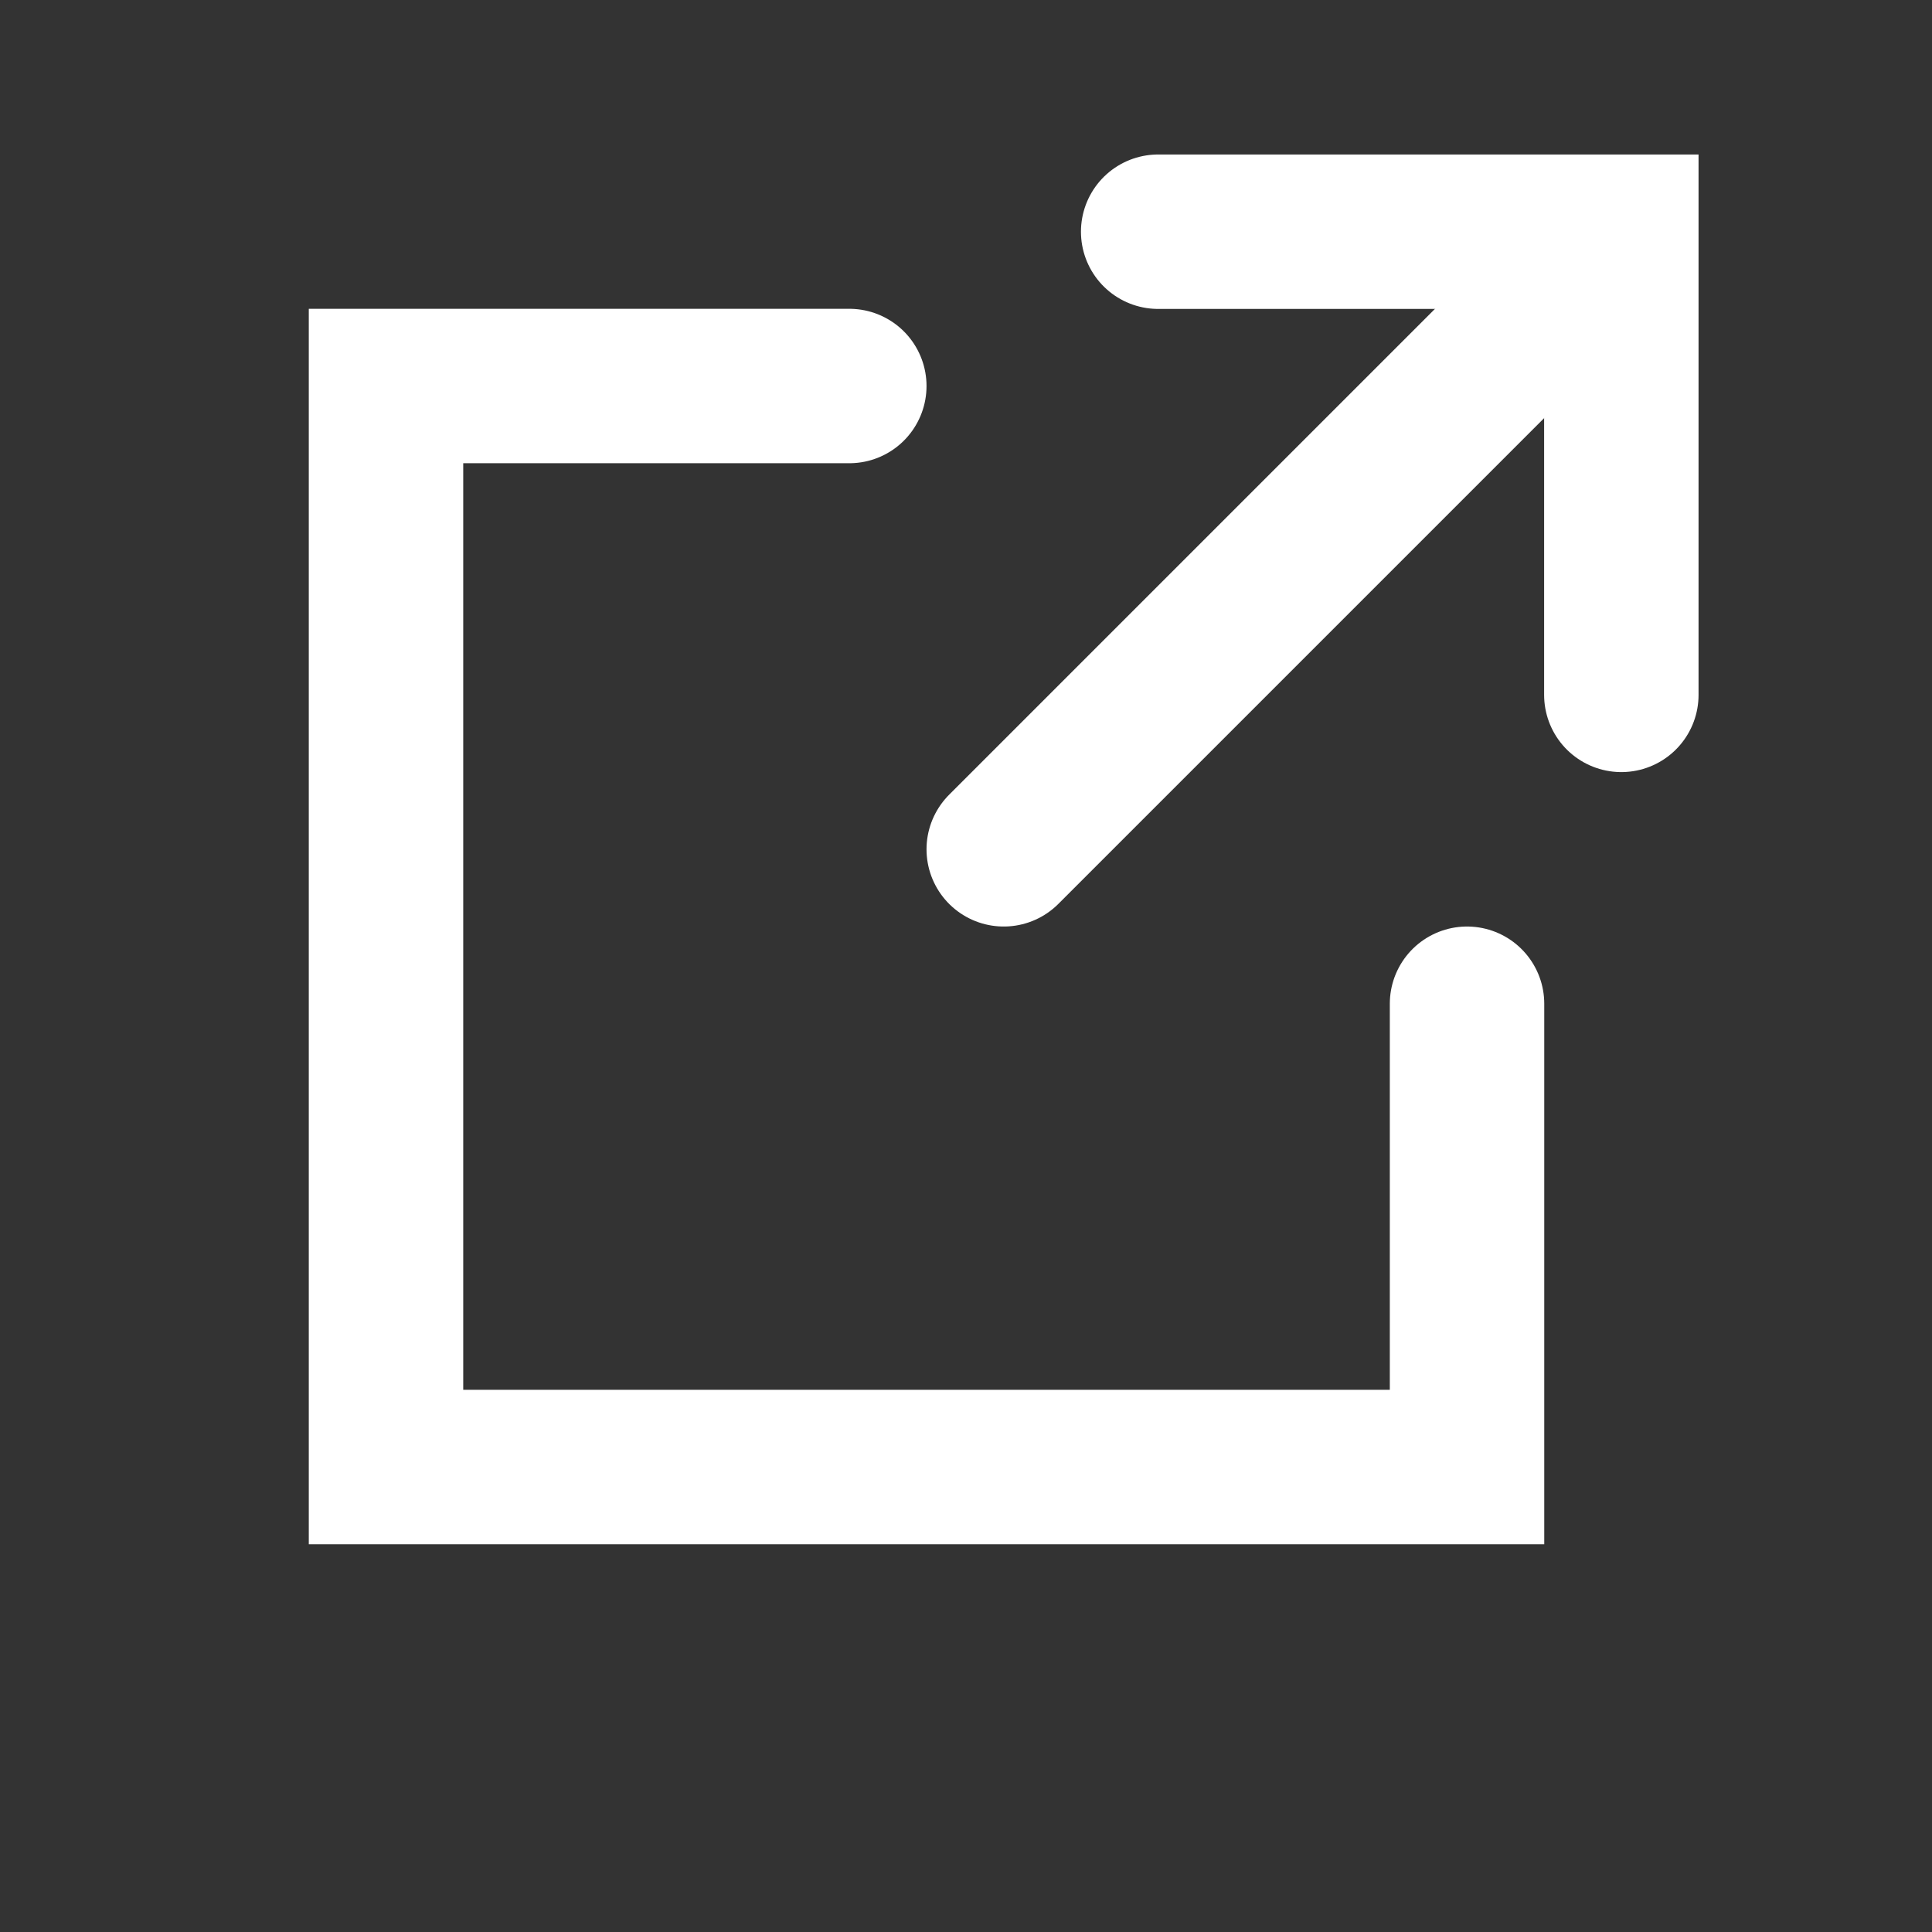 <?xml version="1.0" encoding="utf-8"?>
<svg xmlns="http://www.w3.org/2000/svg" fill="none" height="100%" overflow="visible" preserveAspectRatio="none" style="display: block;" viewBox="0 0 15 15" width="100%">
<rect x="0" y="0" width="15" height="15" fill="#333333" stroke="none"/>
<g id="line-md:external-link">
<g id="Group">
<path d="M6.594 2.997H2.997V11.39H11.39V7.793" id="Vector" stroke="white" stroke-linecap="round" stroke-width="1.199"/>
<path d="M7.793 6.594L11.989 2.398" id="Vector_2" stroke="white" stroke-linecap="round" stroke-width="1.199"/>
<path d="M8.992 1.799H12.588V5.395" id="Vector_3" stroke="white" stroke-linecap="round" stroke-width="1.199"/>
</g>
</g>
</svg>